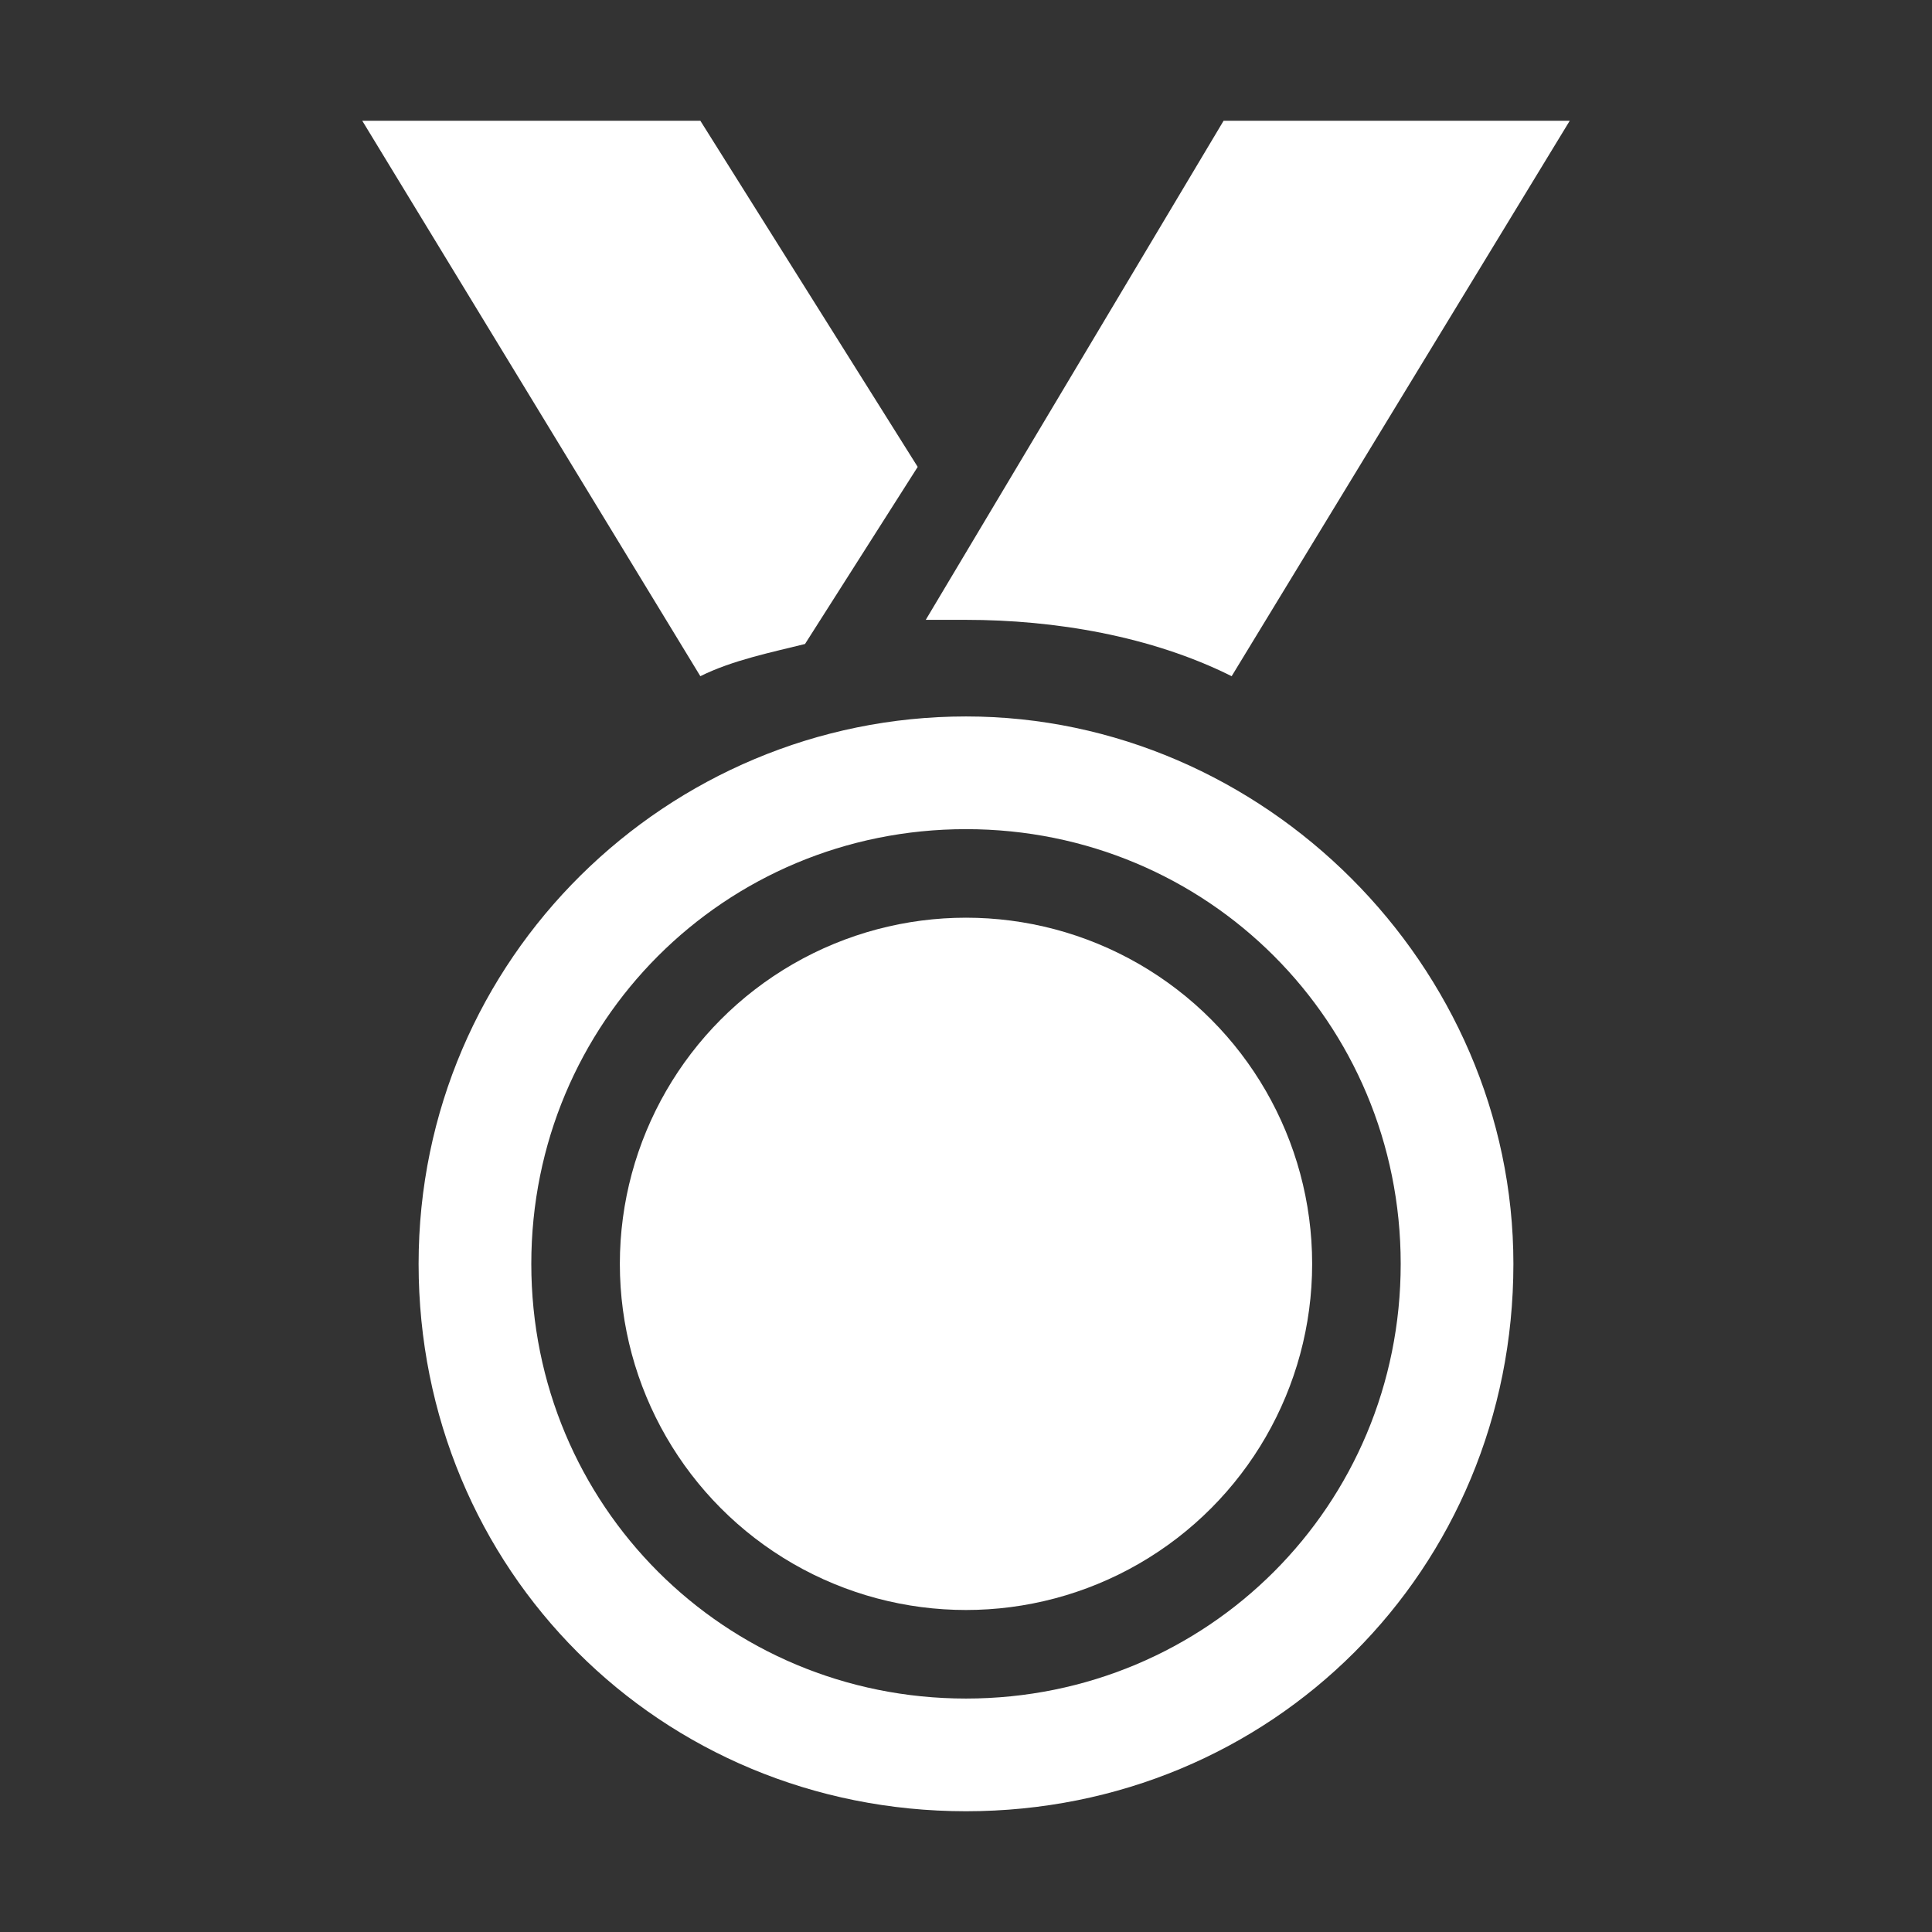 <?xml version="1.0" encoding="utf-8"?>
<!-- Generator: Adobe Illustrator 22.1.0, SVG Export Plug-In . SVG Version: 6.00 Build 0)  -->
<svg version="1.1" id="Layer_1" xmlns="http://www.w3.org/2000/svg" xmlns:xlink="http://www.w3.org/1999/xlink" x="0px" y="0px"
	 viewBox="0 0 24 24" style="enable-background:new 0 0 24 24;" xml:space="preserve">
<rect x="0" y="0" width="24" height="24" fill="#333333" stroke="none"/>
<style type="text/css">
	.st0{fill:#fff;}
</style>
<title>Shannons-icon-flatten</title>
<path class="st0" d="M10,8l1.4-2.2L8.7,1.5H4.5l4.2,6.9C9.1,8.2,9.6,8.1,10,8z"/>
<path class="st0" d="M11.5,7.7H12c1.1,0,2.3,0.2,3.3,0.7l0,0l4.2-6.9h-4.3L11.5,7.7z"/>
<path class="st0" d="M12,8.9c-3.7,0-6.8,3-6.8,6.8s3,6.8,6.8,6.8s6.8-3,6.8-6.8v0C18.8,12,15.7,8.9,12,8.9z M12,21.1
	c-3,0-5.4-2.4-5.4-5.4S9,10.3,12,10.3s5.4,2.4,5.4,5.4C17.4,18.7,15,21.1,12,21.1z"/>
<circle class="st0" cx="12" cy="15.7" r="4.3"/>
</svg>
